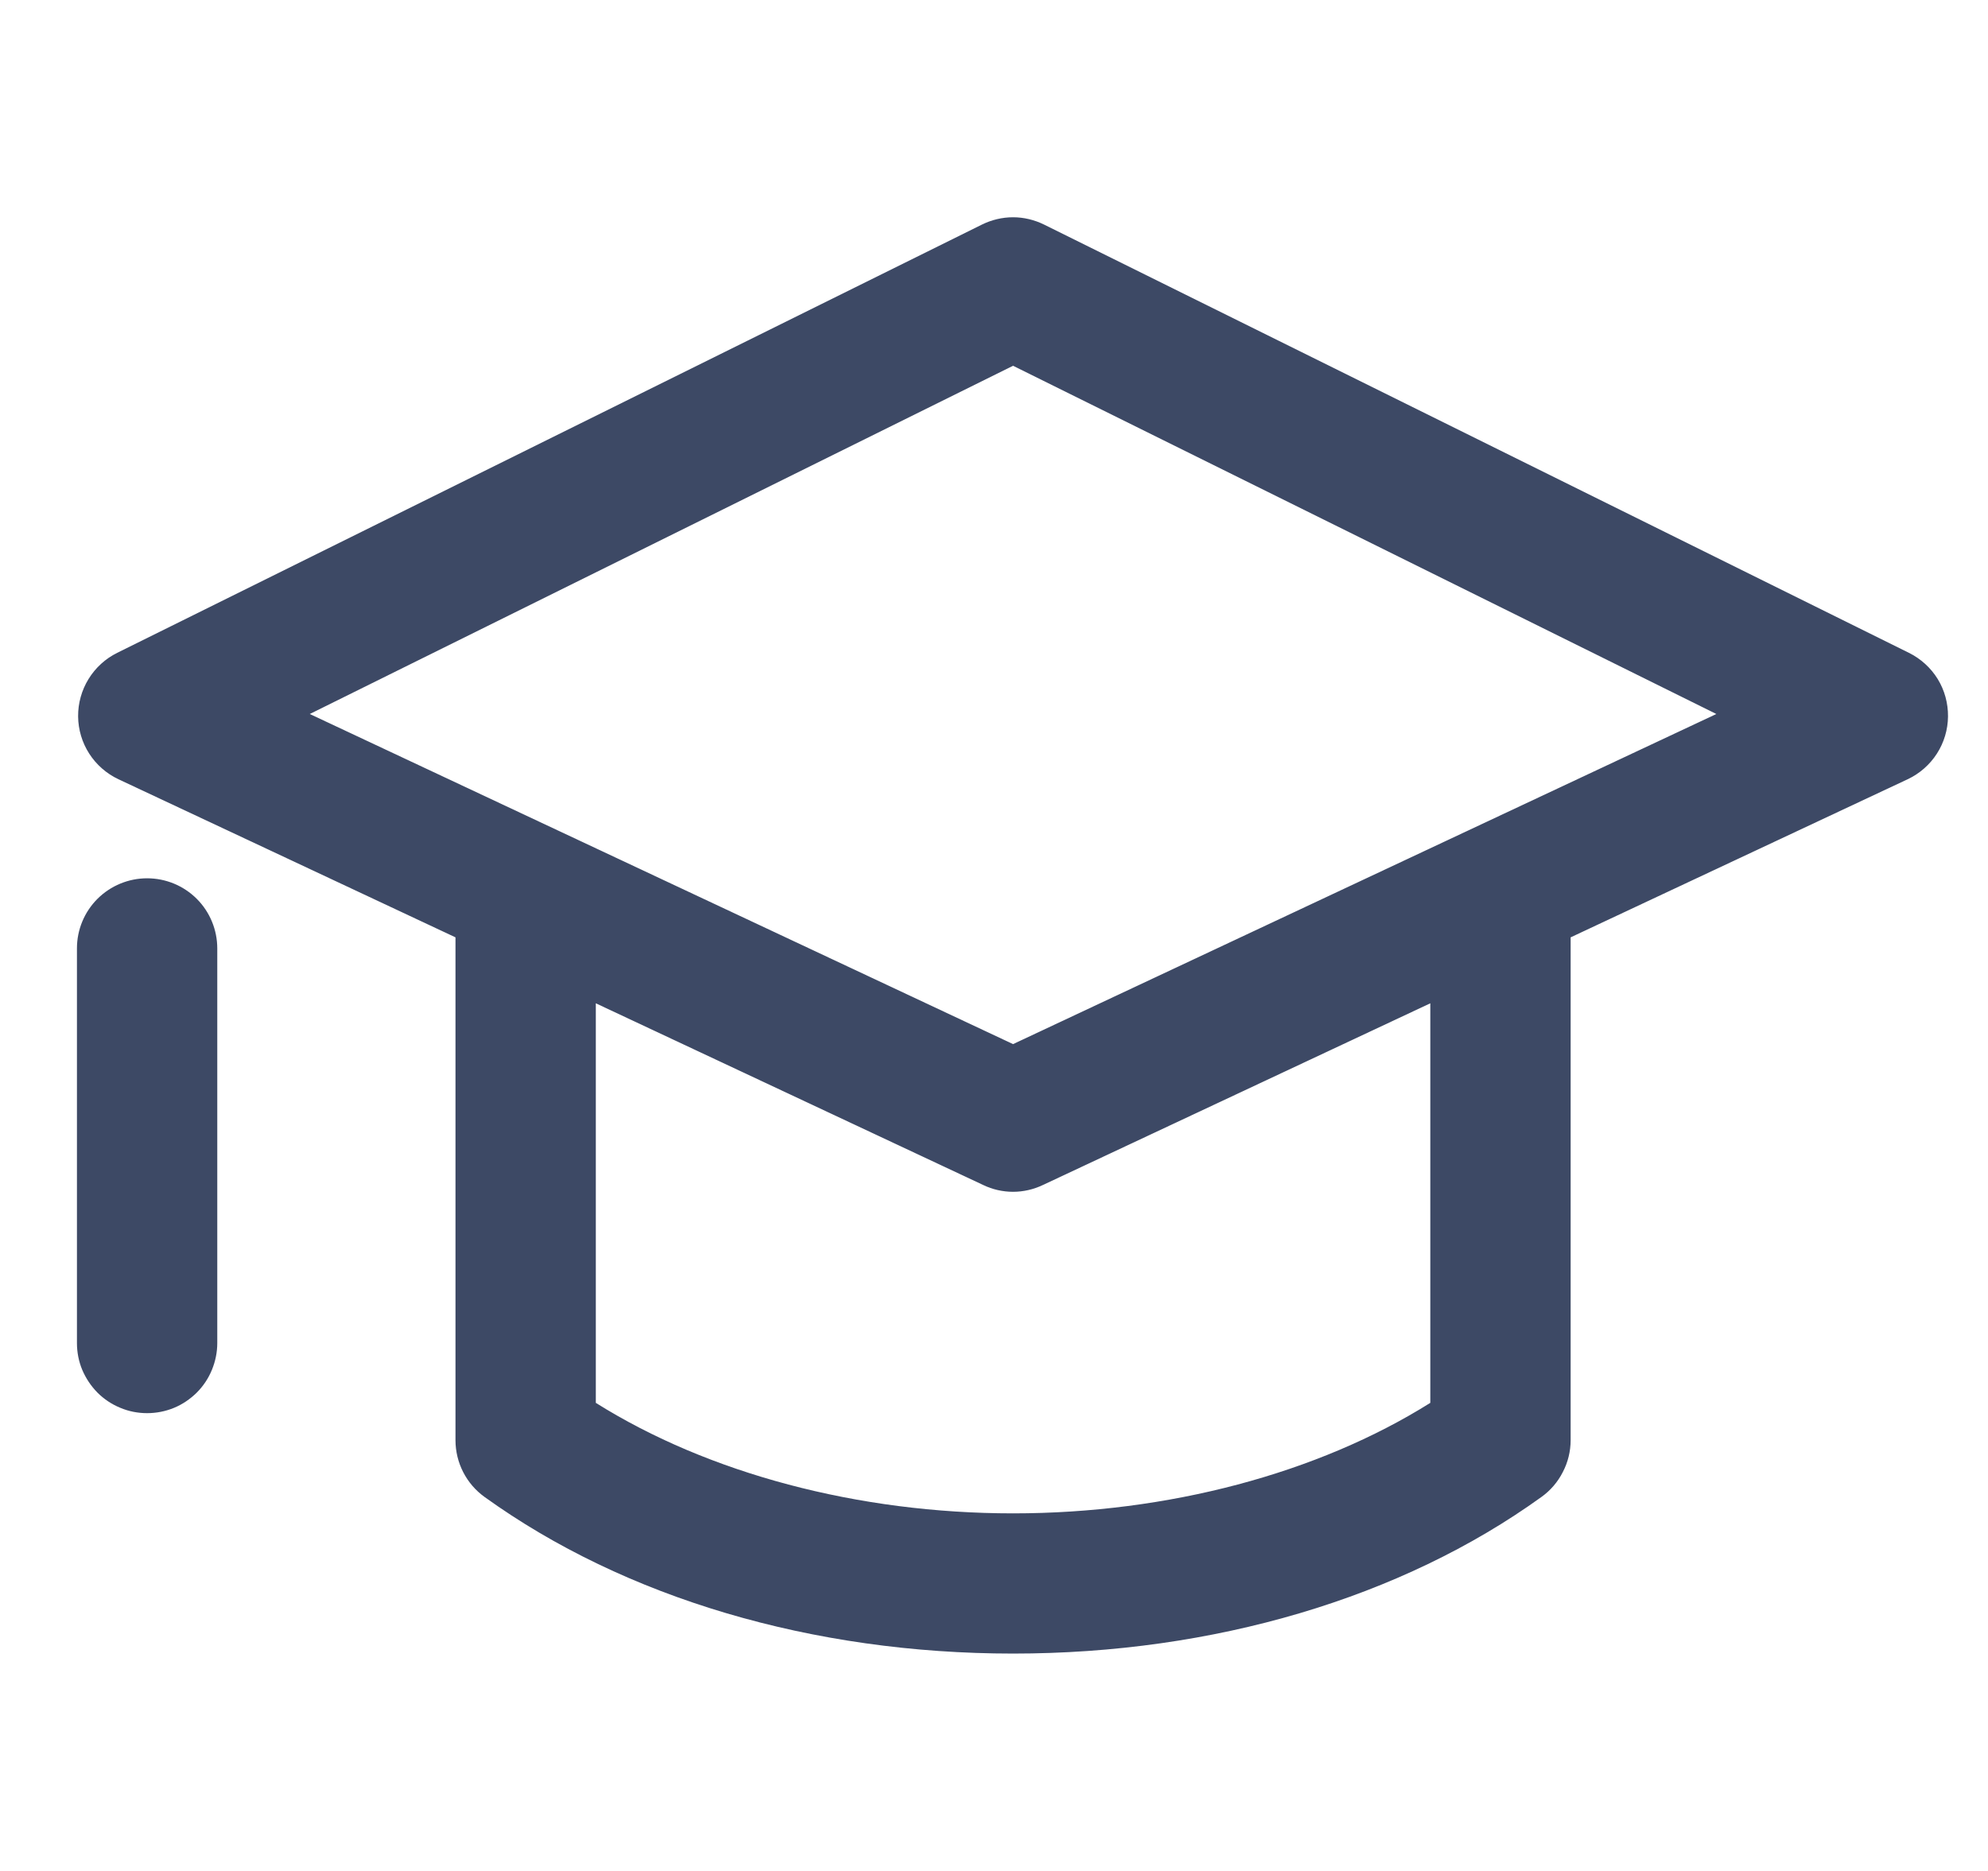 <svg width="17" height="16" viewBox="0 0 17 16" fill="none" xmlns="http://www.w3.org/2000/svg">
<g clip-path="url(#clip0_368_287)">
<path d="M16.324 5.583L8.929 1.921C8.846 1.88 8.755 1.858 8.663 1.858C8.57 1.858 8.479 1.88 8.396 1.921L1.002 5.583C0.901 5.633 0.816 5.711 0.757 5.807C0.698 5.903 0.667 6.014 0.668 6.127C0.669 6.24 0.702 6.35 0.763 6.445C0.824 6.54 0.911 6.616 1.013 6.664L3.895 8.016V12.316C3.895 12.509 3.988 12.69 4.144 12.802C5.344 13.666 6.948 14.141 8.663 14.141C10.378 14.141 11.982 13.666 13.181 12.802C13.258 12.747 13.321 12.674 13.364 12.589C13.408 12.505 13.431 12.411 13.431 12.316V8.016L16.313 6.664C16.415 6.616 16.502 6.54 16.563 6.445C16.624 6.35 16.657 6.24 16.658 6.127C16.659 6.014 16.629 5.903 16.57 5.807C16.511 5.711 16.425 5.633 16.324 5.583ZM12.231 11.997C11.27 12.6 9.988 12.942 8.663 12.942C7.337 12.942 6.056 12.6 5.095 11.997V8.58L8.408 10.134C8.487 10.172 8.574 10.192 8.663 10.192C8.751 10.192 8.838 10.172 8.918 10.134L12.231 8.58V11.997ZM8.663 8.929L2.649 6.106L8.663 3.128L14.677 6.106L8.663 8.929ZM1.858 8.111V11.486C1.858 11.564 1.842 11.642 1.812 11.715C1.782 11.788 1.738 11.854 1.682 11.91C1.626 11.965 1.56 12.01 1.487 12.04C1.414 12.07 1.336 12.085 1.258 12.085C1.179 12.085 1.101 12.07 1.028 12.039C0.955 12.009 0.889 11.965 0.833 11.909C0.778 11.853 0.734 11.787 0.703 11.714C0.673 11.642 0.658 11.564 0.658 11.485V8.11C0.658 7.951 0.721 7.799 0.834 7.686C0.947 7.574 1.099 7.511 1.258 7.511C1.417 7.511 1.57 7.574 1.683 7.687C1.795 7.799 1.858 7.952 1.858 8.111Z" fill="#3D4965"/>
</g>
<defs>
<clipPath id="clip0_368_287">
<rect width="16" height="16" fill="white" transform="translate(0.658)"/>
</clipPath>
</defs>
</svg>
